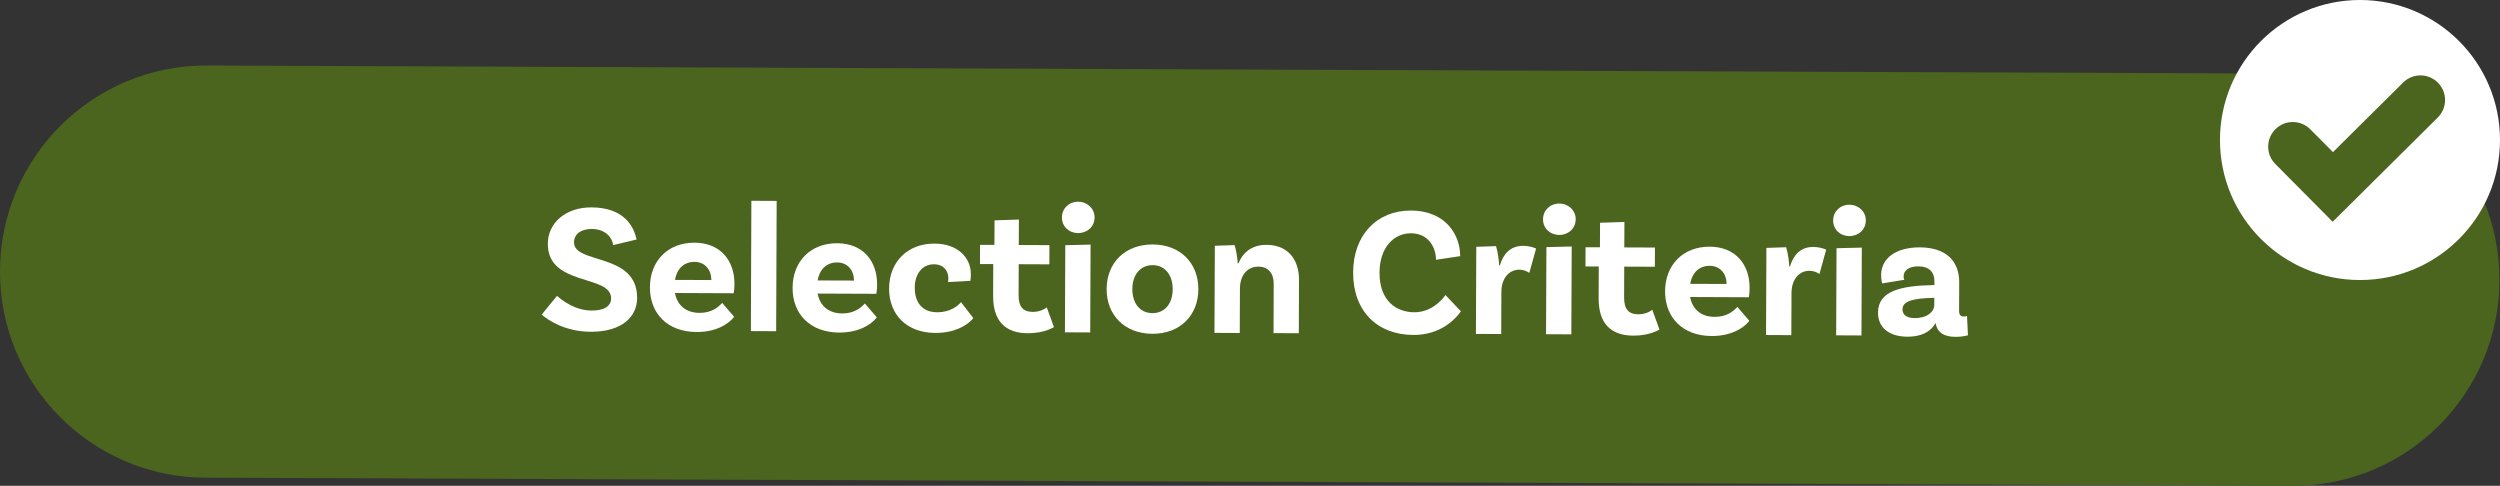 <svg enable-background="new 0 0 406.39 78.97" height="78.97" viewBox="0 0 406.39 78.97" width="406.39" xmlns="http://www.w3.org/2000/svg"><rect x="0" y="0" width="406.39" height="78.97" fill="#333333" stroke="none"/><path d="m372.67 78.97-339.3-1.32c-18.5-.07-33.44-15.13-33.37-33.63.07-18.5 15.13-33.44 33.63-33.37l339.3 1.32c18.5.07 33.44 15.13 33.37 33.63-.07 18.5-15.13 33.44-33.63 33.37z" fill="#4b651f"/><g fill="#fff"><path d="m96.23 37.22c-1.8-.01-2.91.83-2.92 2.18-.01 3.6 10.29 1.6 10.26 9.04-.01 3.09-2.51 5.51-7.55 5.49-4.11-.02-6.86-1.83-7.97-2.79l2.5-3.05c.93.84 3.02 2.38 5.6 2.39 2.13.01 3.18-.74 3.19-1.97.02-3.96-10.31-1.9-10.29-8.89.01-3.33 2.84-5.93 7.1-5.91 5.28.02 6.89 3.09 7.33 5.22l-3.81.91c-.08-1.04-1.13-2.61-3.44-2.62z"/><path d="m117.4 49.24 1.94 2.26c-.96 1.26-3.04 2.48-6.1 2.47-4.77-.02-7.61-3.03-7.59-7.29.02-4.23 2.88-7.25 7.26-7.23 4.14.02 6.5 2.85 6.48 6.72 0 .9-.13 1.5-.13 1.5l-9.54-.04c.35 1.89 1.67 3.22 4.01 3.23 2.01 0 3.06-.96 3.67-1.62zm-7.67-3.74 5.91.02c-.02-1.68-1.04-2.94-2.75-2.95-1.62-.01-2.85 1.04-3.16 2.93z"/><path d="m122.14 32.64 4.11.02-.08 21.18-4.11-.02z"/><path d="m140.59 49.33 1.94 2.26c-.96 1.26-3.04 2.48-6.1 2.47-4.77-.02-7.61-3.03-7.59-7.29.02-4.23 2.88-7.25 7.26-7.23 4.14.02 6.5 2.85 6.48 6.72 0 .9-.13 1.5-.13 1.5l-9.54-.04c.35 1.89 1.67 3.22 4.01 3.23 2.01 0 3.06-.96 3.67-1.62zm-7.67-3.74 5.91.02c-.02-1.68-1.04-2.94-2.75-2.95-1.62-.01-2.85 1.04-3.16 2.93z"/><path d="m157.82 44.6c0 .63-.09 1.05-.09 1.05l-3.63.2c.03-.06.06-.33.06-.63 0-1.2-.77-2.25-2.33-2.26-1.86-.01-3.13 1.52-3.13 3.8-.01 2.4 1.21 3.99 3.64 4 2.22.01 3.45-1.13 3.88-1.64l2 2.59c-.9 1.14-2.98 2.42-6.16 2.41-4.74-.02-7.55-3.03-7.53-7.23.02-4.35 3.03-7.31 7.38-7.29 3.74.01 5.92 2.24 5.91 5z"/><path d="m171.32 53.17s-1.5 1.01-4.23 1c-3.72-.01-5.66-2.03-5.65-6.05l.02-5.19-2.16-.01.01-3.12 2.34.01.02-3.99 3.96-.13-.02 4.14 4.98.02-.01 3.12-4.98-.02-.02 5.01c-.01 1.89.71 2.73 2.3 2.74 1.44.01 2.28-.74 2.28-.74z"/><path d="m175.25 37.89c-1.47-.01-2.64-1.06-2.63-2.56.01-1.47 1.18-2.55 2.65-2.54s2.66 1.09 2.66 2.56c-.01 1.5-1.21 2.55-2.68 2.54zm-2.08 1.97 4.11-.1-.06 14.28-4.11-.02z"/><path d="m194.8 47.03c-.02 4.26-3 7.25-7.47 7.23-4.5-.02-7.46-3.03-7.44-7.29s3-7.25 7.5-7.23c4.47.01 7.43 3.03 7.41 7.29zm-4.17-.02c.01-2.28-1.24-3.9-3.25-3.91-2.04-.01-3.31 1.61-3.31 3.89-.01 2.31 1.24 3.91 3.28 3.91 2.01 0 3.28-1.58 3.28-3.89z"/><path d="m211.16 45.47-.03 8.7-4.11-.02.03-7.98c.01-1.68-.83-2.82-2.48-2.83-2.1-.01-3.01 1.82-3.01 3.47l-.03 7.32-4.11-.02.06-14.16 3.21-.11c.3.93.5 2.37.5 2.97h.12c.7-1.68 2.08-3.02 4.6-3.01 3.5.02 5.26 2.46 5.25 5.67z"/><path d="m237.36 41.64-3.93.59c.01-1.83-1.09-4.29-4.06-4.31-2.85-.01-5.11 2.38-5.12 6.4-.02 4.56 2.71 6.43 5.64 6.44 2.55.01 4.27-1.66 5.08-2.8l2.51 2.65c-.88 1.26-3.31 3.86-7.72 3.84-5.88-.02-9.82-3.88-9.8-10.15.02-6.18 3.94-10.09 9.37-10.07 5.93.02 8.05 4.23 8.03 7.41z"/><path d="m249.7 40.4-1.1 3.96c-.48-.33-.99-.51-1.62-.52-1.56-.01-2.91 1.25-2.92 3.62l-.03 6.84-4.11-.02.06-14.16 3.21-.11c.3.93.5 2.52.5 3.12h.12c.55-1.8 1.66-3.17 3.79-3.17.81.01 1.47.17 2.1.44z"/><path d="m253.46 38.19c-1.47-.01-2.64-1.06-2.63-2.56.01-1.47 1.18-2.55 2.65-2.54s2.67 1.09 2.66 2.56c-.01 1.5-1.21 2.55-2.68 2.54zm-2.08 1.98 4.11-.1-.06 14.28-4.11-.02z"/><path d="m269.75 53.56s-1.5 1.01-4.23 1c-3.72-.01-5.66-2.03-5.65-6.05l.02-5.19-2.16-.01.01-3.12 2.34.01.02-3.99 3.96-.13-.02 4.14 4.98.02-.01 3.12-4.98-.02-.02 5.01c-.01 1.89.71 2.73 2.3 2.74 1.44.01 2.28-.74 2.28-.74z"/><path d="m282.42 49.89 1.94 2.26c-.96 1.26-3.04 2.48-6.1 2.47-4.77-.02-7.61-3.03-7.59-7.29.02-4.23 2.88-7.25 7.26-7.23 4.14.02 6.5 2.85 6.48 6.72 0 .9-.13 1.5-.13 1.5l-9.54-.04c.35 1.89 1.67 3.22 4.01 3.23 2.02-.01 3.07-.97 3.67-1.62zm-7.66-3.75 5.91.02c-.02-1.68-1.04-2.94-2.75-2.95-1.62-.01-2.86 1.04-3.16 2.93z"/><path d="m296.86 40.58-1.1 3.96c-.48-.33-.99-.51-1.62-.52-1.56-.01-2.91 1.25-2.92 3.62l-.03 6.84-4.11-.02.06-14.16 3.21-.11c.3.93.5 2.52.5 3.12h.12c.55-1.8 1.66-3.17 3.79-3.17.81.02 1.47.17 2.1.44z"/><path d="m300.62 38.38c-1.47-.01-2.64-1.06-2.63-2.56.01-1.47 1.18-2.55 2.65-2.54s2.67 1.09 2.66 2.56c-.01 1.5-1.21 2.54-2.68 2.54zm-2.08 1.97 4.11-.1-.06 14.28-4.11-.02z"/><path d="m319.9 54.5s-.87.27-2.01.26c-1.95-.01-3-.76-3.26-2.26-.45.87-1.63 2.24-4.57 2.23-3.06-.01-4.79-1.55-4.78-3.92.01-3.51 3.71-4.37 8.99-4.47h.18v-.63c.01-1.44-.83-2.4-2.57-2.41-1.56-.01-2.43.62-2.44 1.64 0 .21.03.39.12.54l-3.6.59s-.18-.6-.17-1.38c.01-2.7 2.39-4.49 6.29-4.48 4.17.02 6.41 2.13 6.4 5.69l-.02 4.62c0 .66.24.93.78.93.18 0 .36-.03.51-.09zm-5.47-4.94v-1.14h-.18c-3.39.08-4.98.55-4.99 1.87 0 .93.74 1.41 1.97 1.42 2 .01 3.2-1.01 3.2-2.15z"/><circle cx="383.63" cy="22.76" r="22.76"/></g><path d="m379.19 36.05-9.32-9.39c-1.56-1.57-1.55-4.1.02-5.66s4.1-1.55 5.66.02l3.69 3.71 11.4-11.31c1.57-1.56 4.1-1.55 5.66.02s1.55 4.1-.02 5.66z" fill="#4b651f"/></svg>